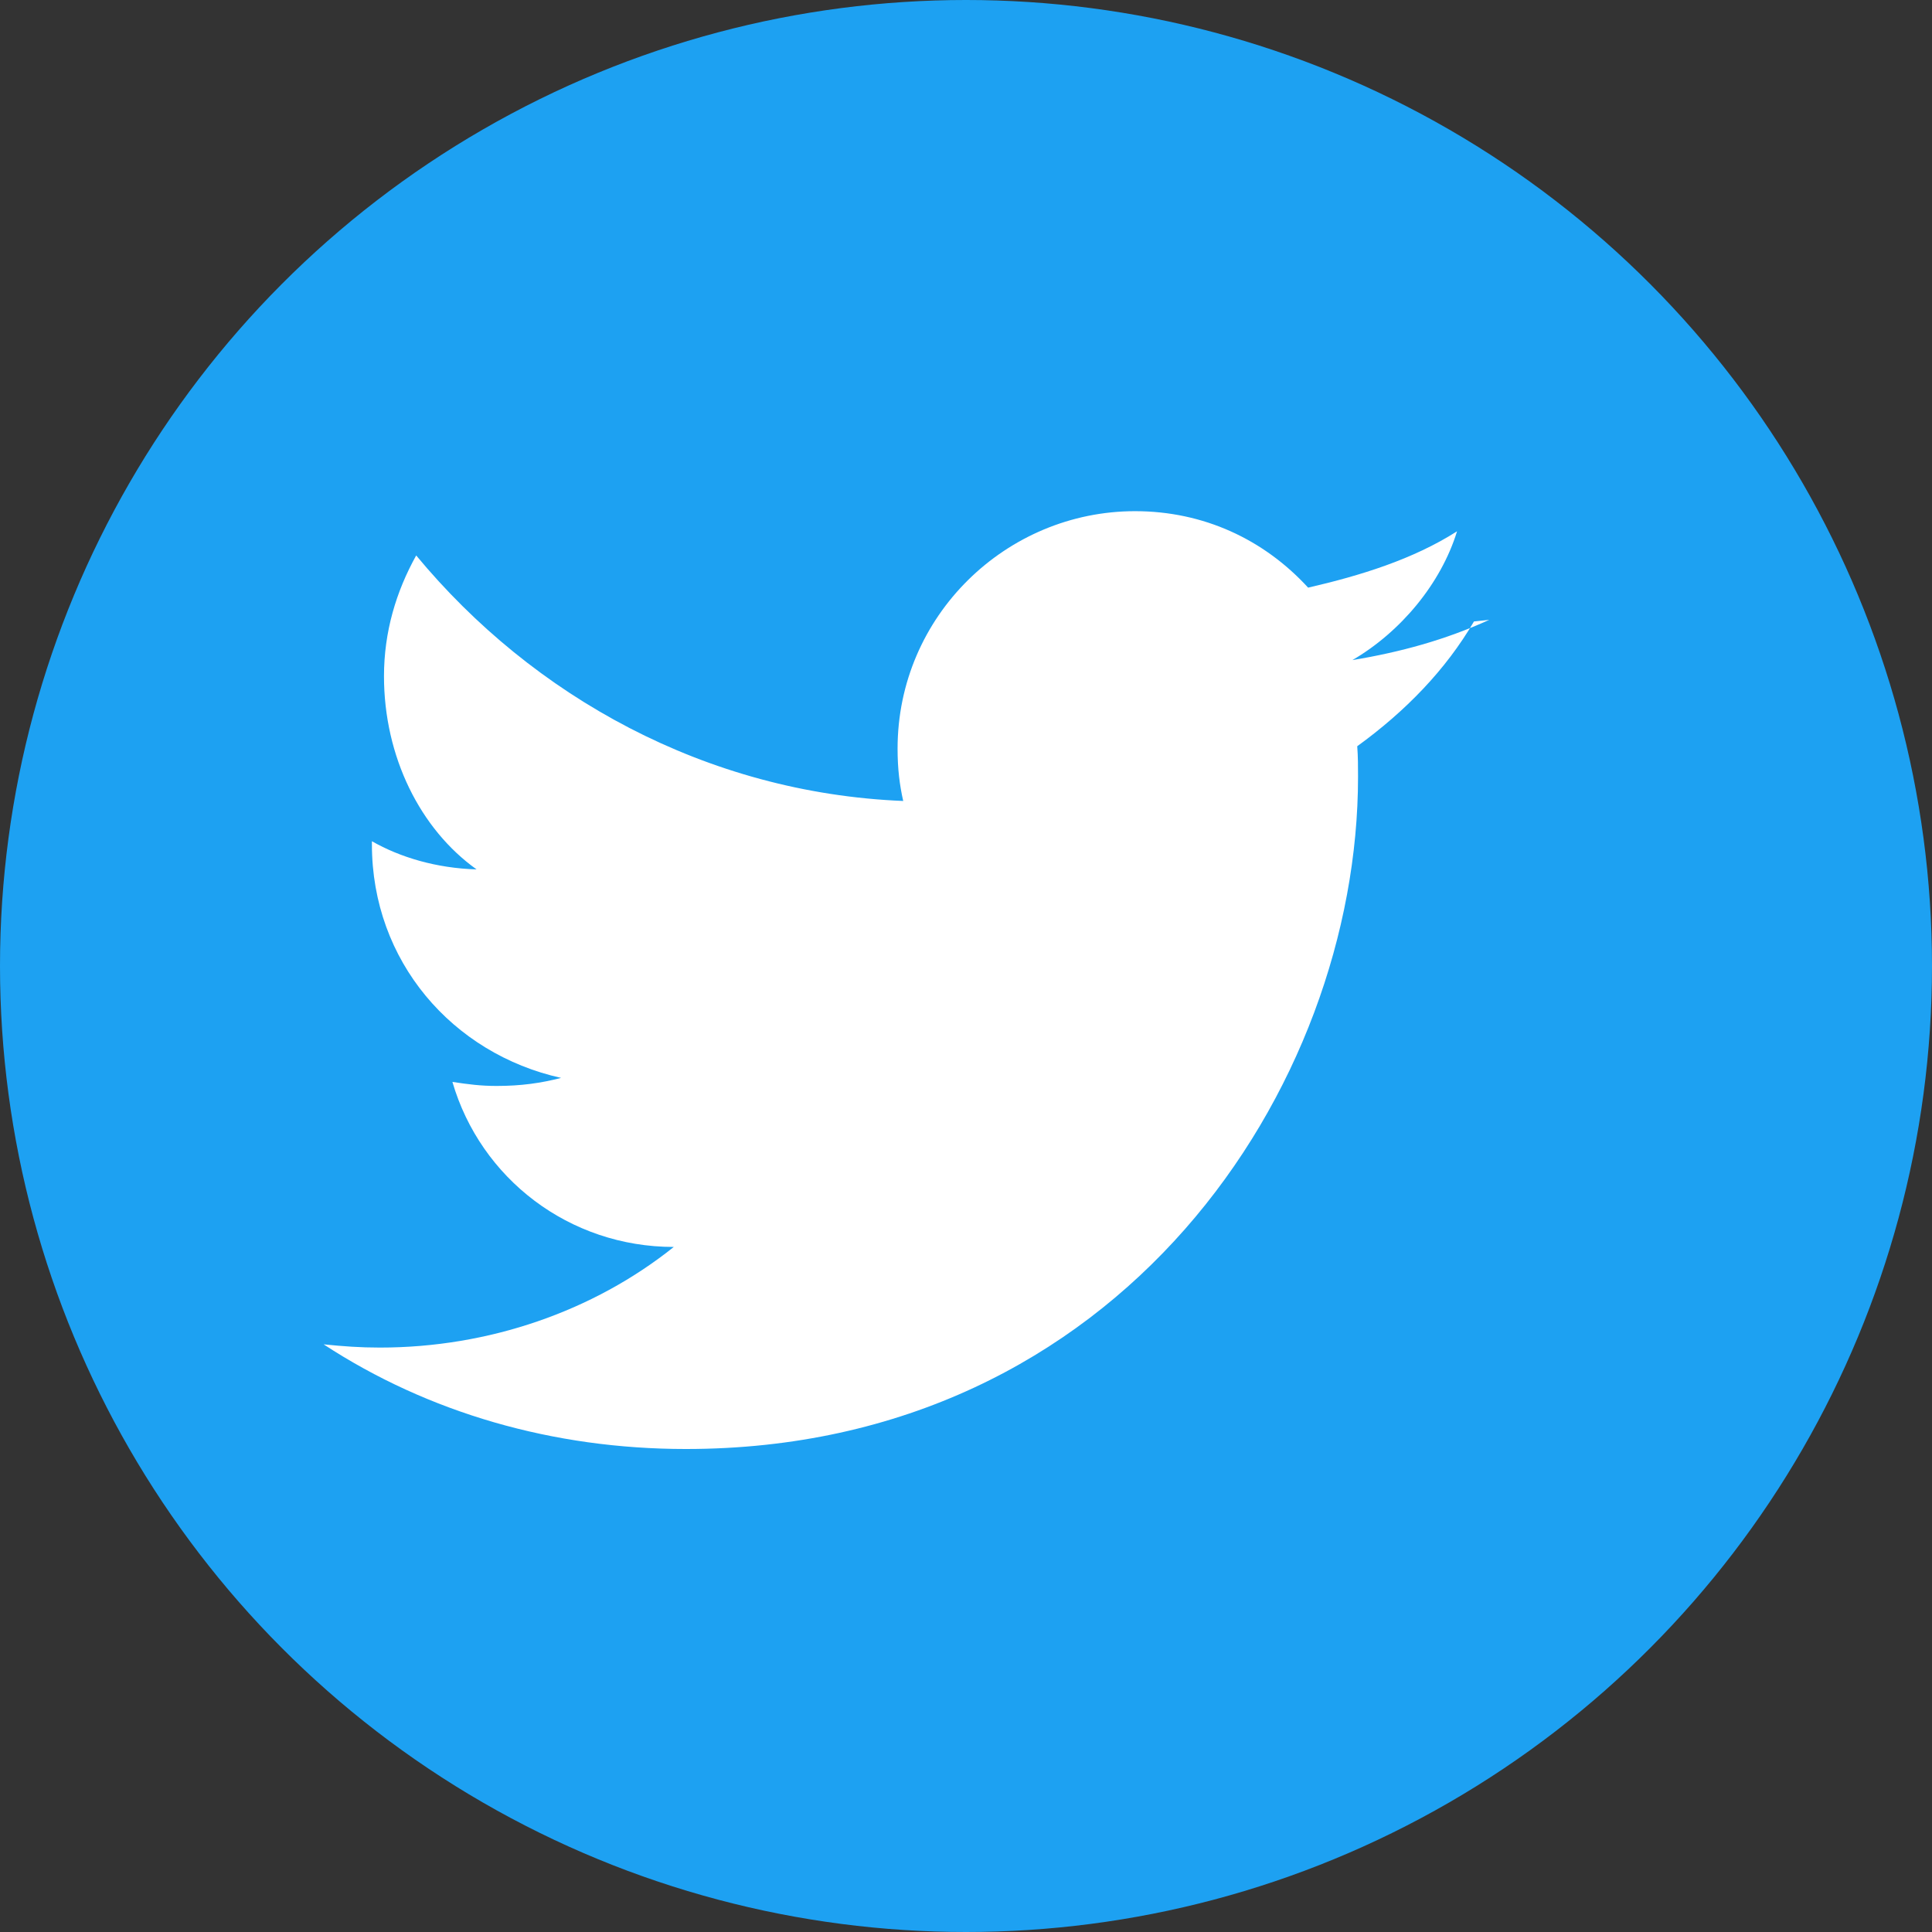 <svg xmlns="http://www.w3.org/2000/svg" viewBox="0 0 48 48">
    <rect x="0" y="0" width="48" height="48" fill="#333333" stroke="none"/>
    <circle cx="24" cy="24" r="24" fill="#1DA1F2" />
    <path fill="#ffffff"
        d="M37 15.4c-1.1.5-2.2.8-3.4 1 1.2-.7 2.2-1.9 2.6-3.2-1.1.7-2.4 1.1-3.7 1.4-1.1-1.2-2.6-1.9-4.3-1.9-3.2 0-5.9 2.6-5.9 5.9 0 .5.05.9.14 1.3-4.9-.2-9.2-2.6-12.1-6.1-.5.9-.8 1.9-.8 3 0 2 .9 3.8 2.3 4.8-1-.03-1.9-.3-2.6-.7v.08c0 2.9 2 5.2 4.7 5.8-.5.13-1 .2-1.6.2-.4 0-.7-.04-1.1-.1.7 2.4 2.9 4.1 5.5 4.1-2 1.6-4.6 2.5-7.3 2.5-.5 0-.9-.03-1.4-.08 2.6 1.7 5.7 2.6 9 2.6 10.8 0 16.7-9 16.7-16.7 0-.25 0-.5-.02-.76 1.2-.87 2.2-1.9 2.9-3.1z" />
</svg>